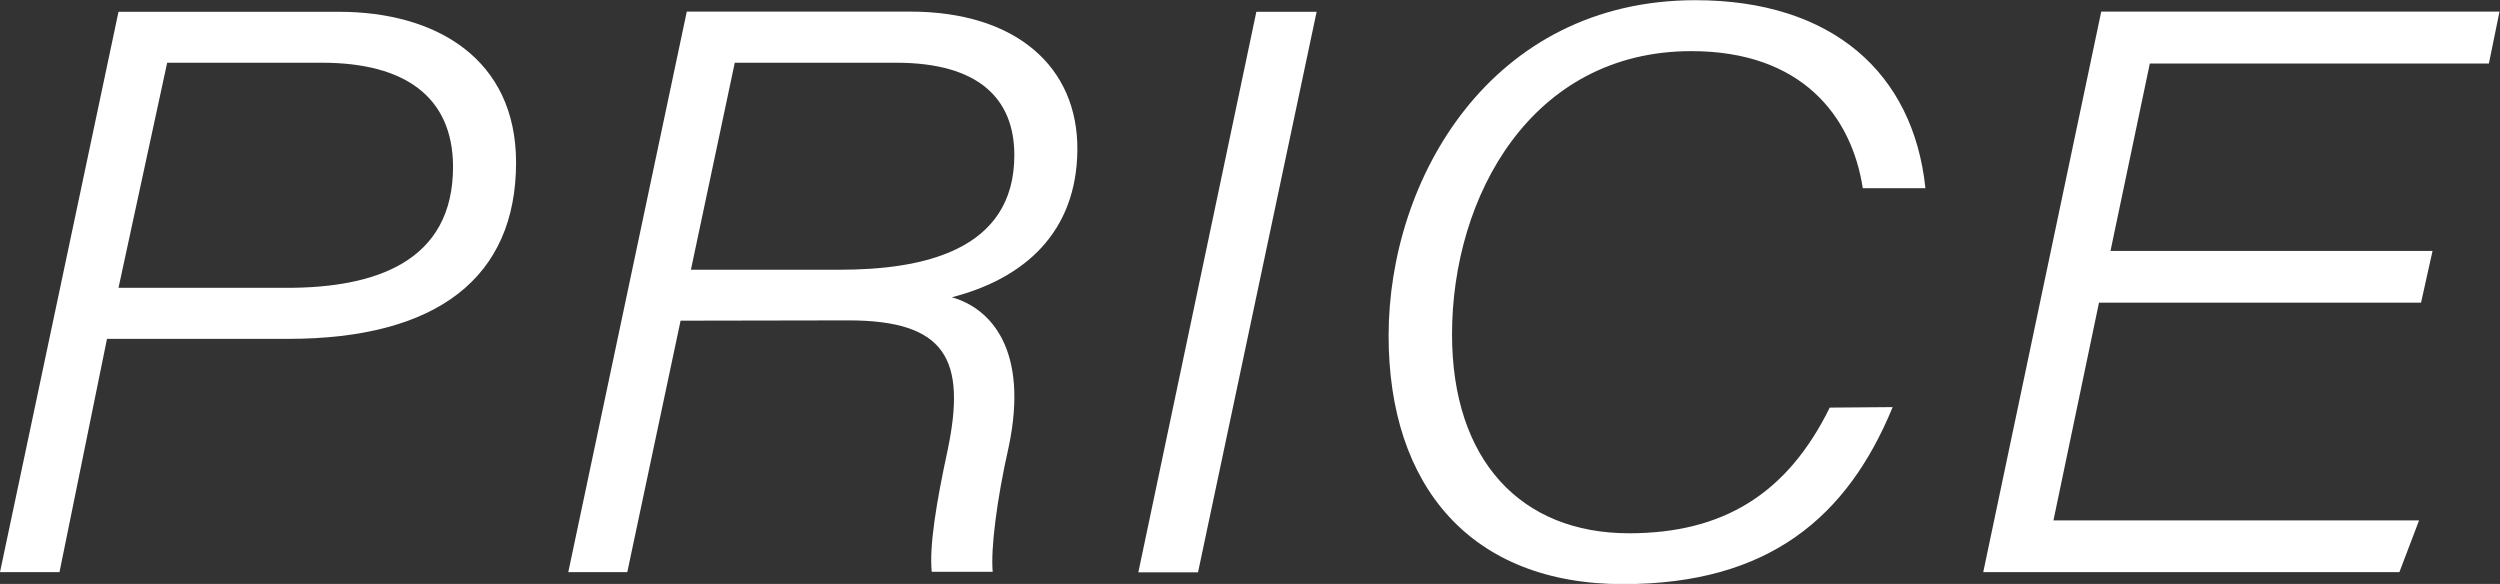 <svg xmlns="http://www.w3.org/2000/svg" viewBox="0 0 254.23 59.38"><rect x="0" y="0" width="254.23" height="59.38" fill="#333333" stroke="none"/><defs><style>.cls-1{fill:#fff;}</style></defs><g id="レイヤー_2" data-name="レイヤー 2"><g id="レイヤー_1-2" data-name="レイヤー 1"><path class="cls-1" d="M12.05,1.2H34.48c9.88,0,18,4.79,18,15.33,0,11.67-8,17.93-23.19,17.93H10.88L6.05,58.18H0Zm0,28.07H29.2c8.8,0,16.94-2.55,16.87-12.43C46,9.83,41.15,6.38,32.76,6.38H17Z"/><path class="cls-1" d="M69.21,32.61,63.79,58.18h-6l12.05-57H92.56c10.79,0,17.06,5.64,17,14.05s-5.41,13.11-12.77,15c4,1.12,7.85,5.39,5.79,15.19-1.24,5.5-1.84,10.43-1.63,12.73H94.75c-.26-2.61.46-7,1.61-12.34,1.94-9.26-.15-13.23-10.11-13.23Zm1.05-5.18H85.37c8.34,0,17.78-1.87,17.78-11.65,0-5.7-3.58-9.4-12-9.4H74.72Z"/><path class="cls-1" d="M133.89,1.2l-12.06,57h-6.07l12-57Z"/><path class="cls-1" d="M192.47,41.4c-4.6,11.17-12.56,18-27.41,18-15.53,0-23.85-10-23.85-25.26,0-15.94,10.4-34.12,31.2-34.12,13.83,0,22.16,7.33,23.39,19.12h-6.37C188.3,11.78,183.21,5.2,172,5.2,155.71,5.2,147.66,20,147.66,34c0,12.8,7,20.23,18,20.23,9.56,0,16.09-4,20.41-12.78Z"/><path class="cls-1" d="M246.2,30.78H213.45l-4.63,22.14H246l-2,5.26H201.68l12-57h40.5L253.1,6.46H218.62l-4,19.06h32.75Z"/></g></g></svg>